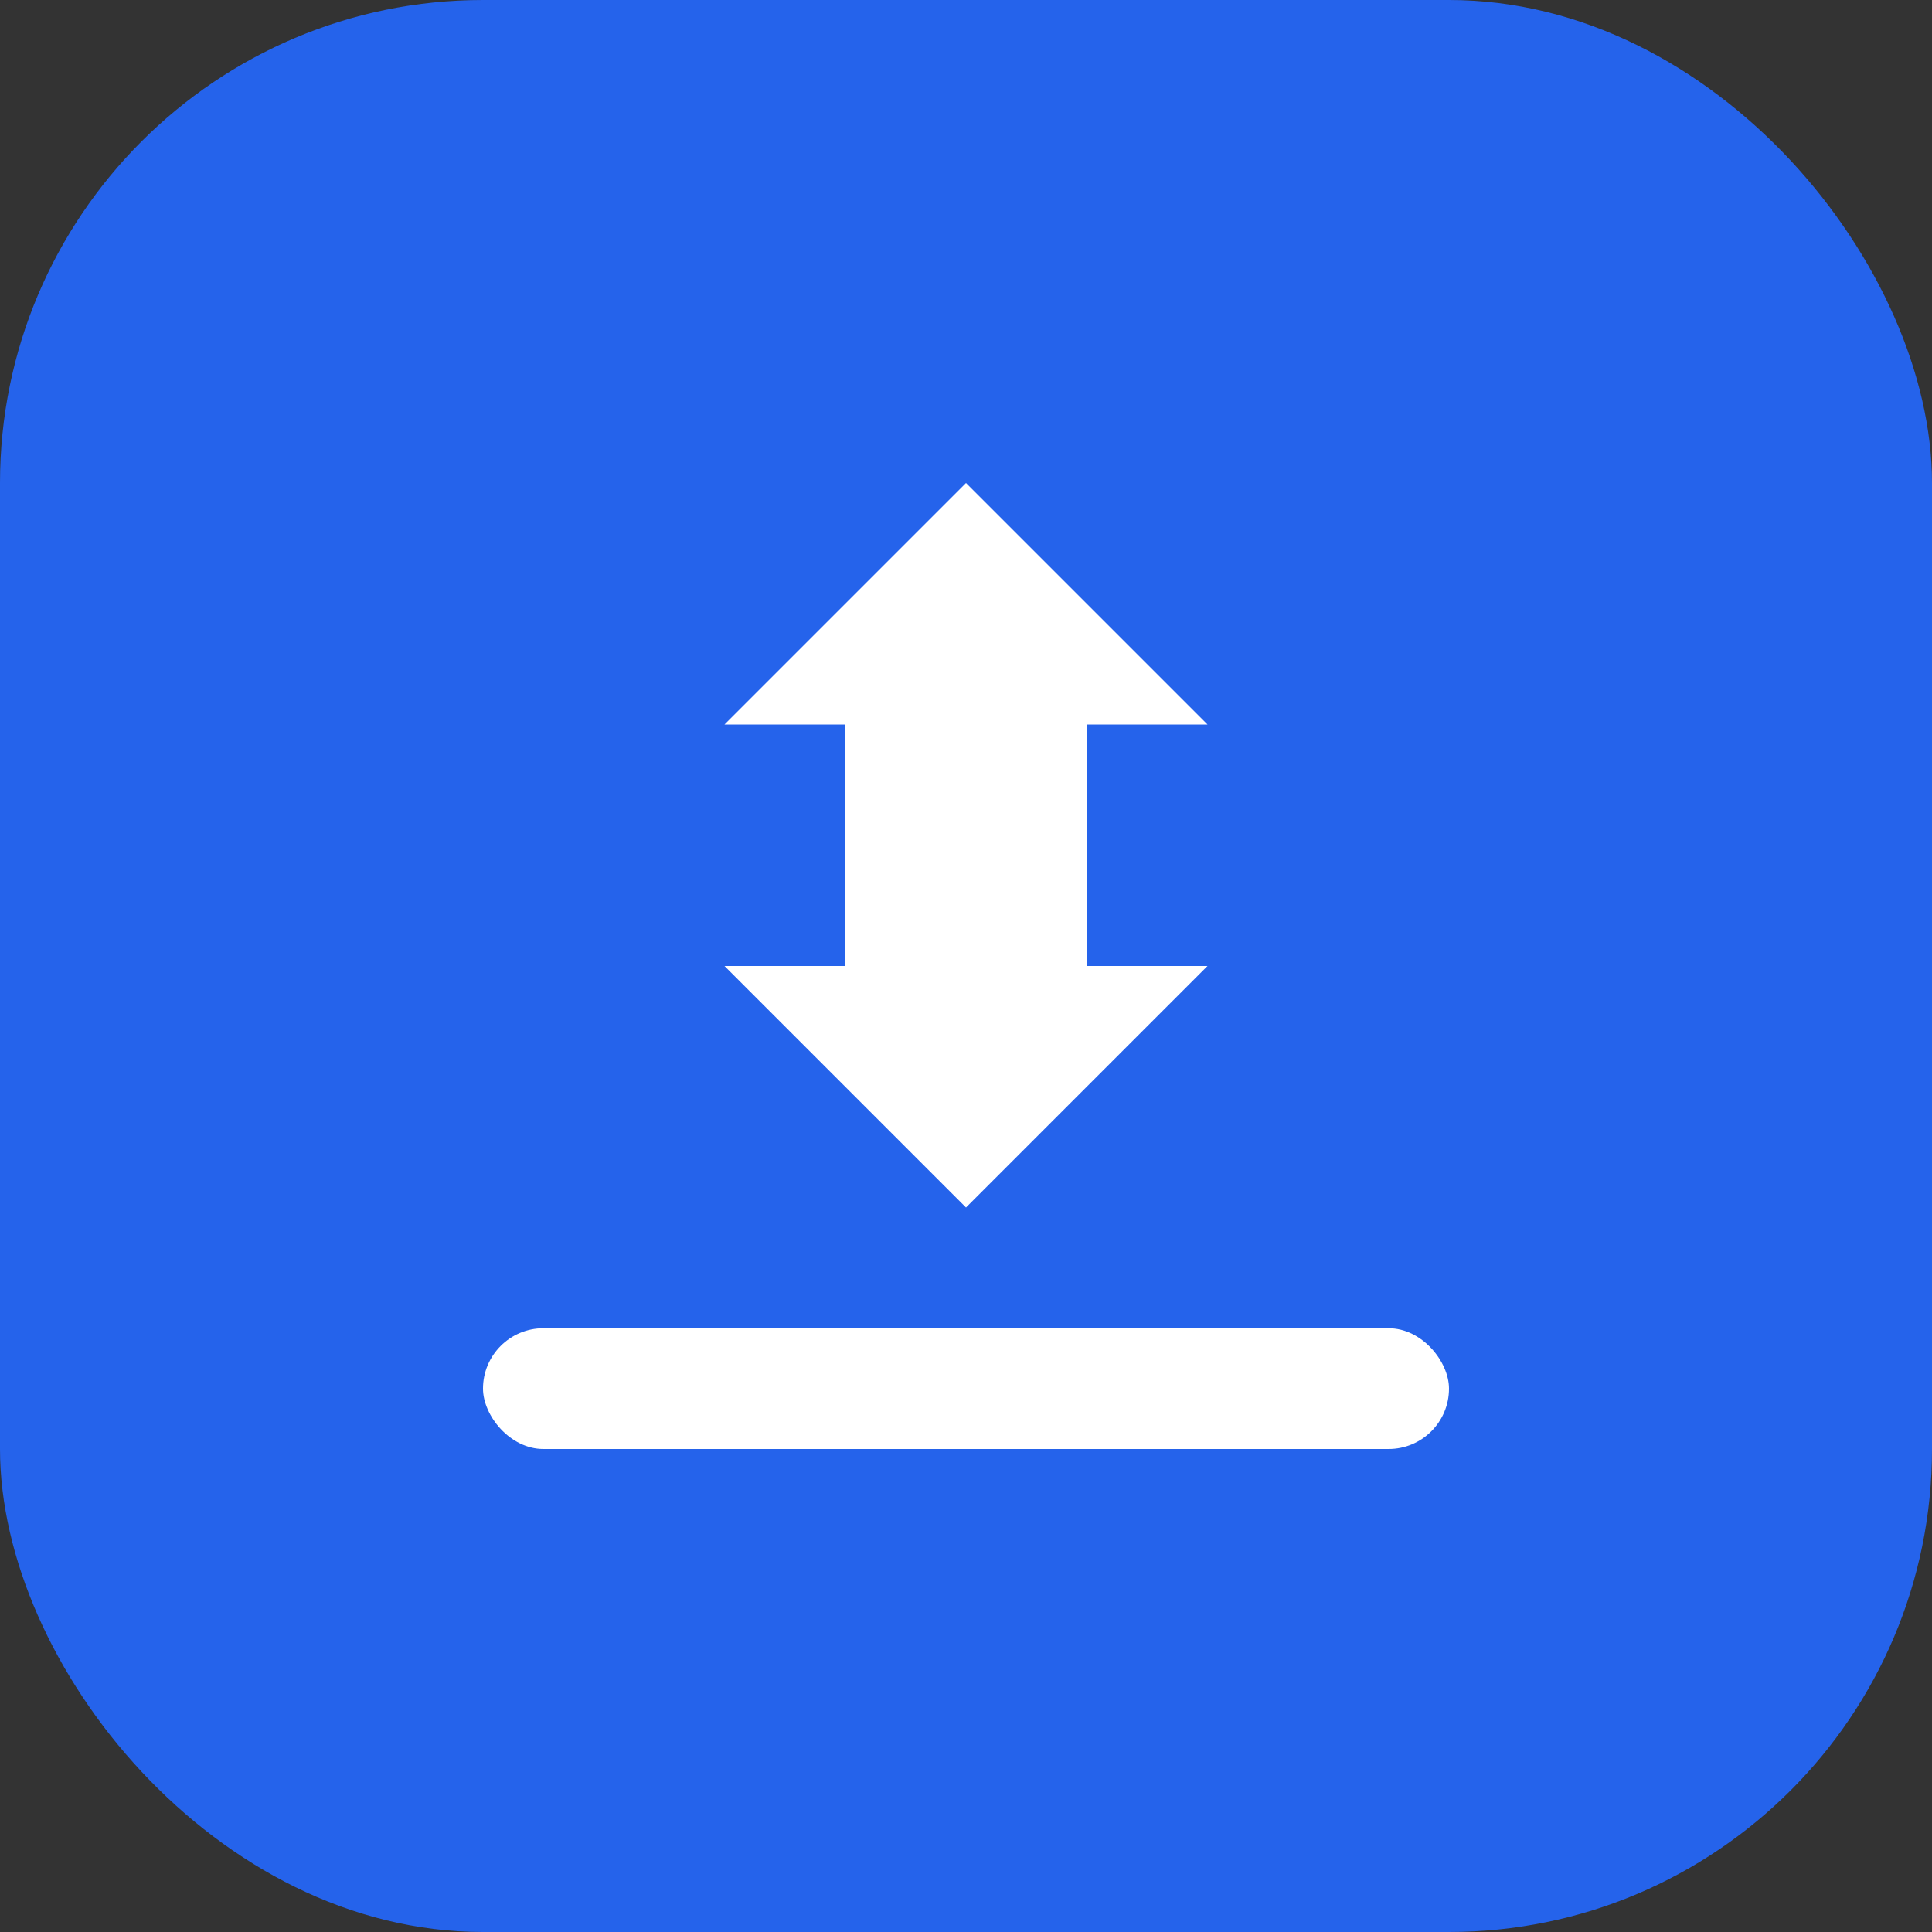 <svg width="32" height="32" viewBox="0 0 32 32" fill="none" xmlns="http://www.w3.org/2000/svg">
  <rect x="0" y="0" width="32" height="32" fill="#333333" stroke="none"/>
  <rect width="32" height="32" rx="8" fill="#2563EB"/>
  <path d="M16 8L20 12H18V16H20L16 20L12 16H14V12H12L16 8Z" fill="white"/>
  <rect x="8" y="22" width="16" height="2" rx="1" fill="white"/>
</svg>